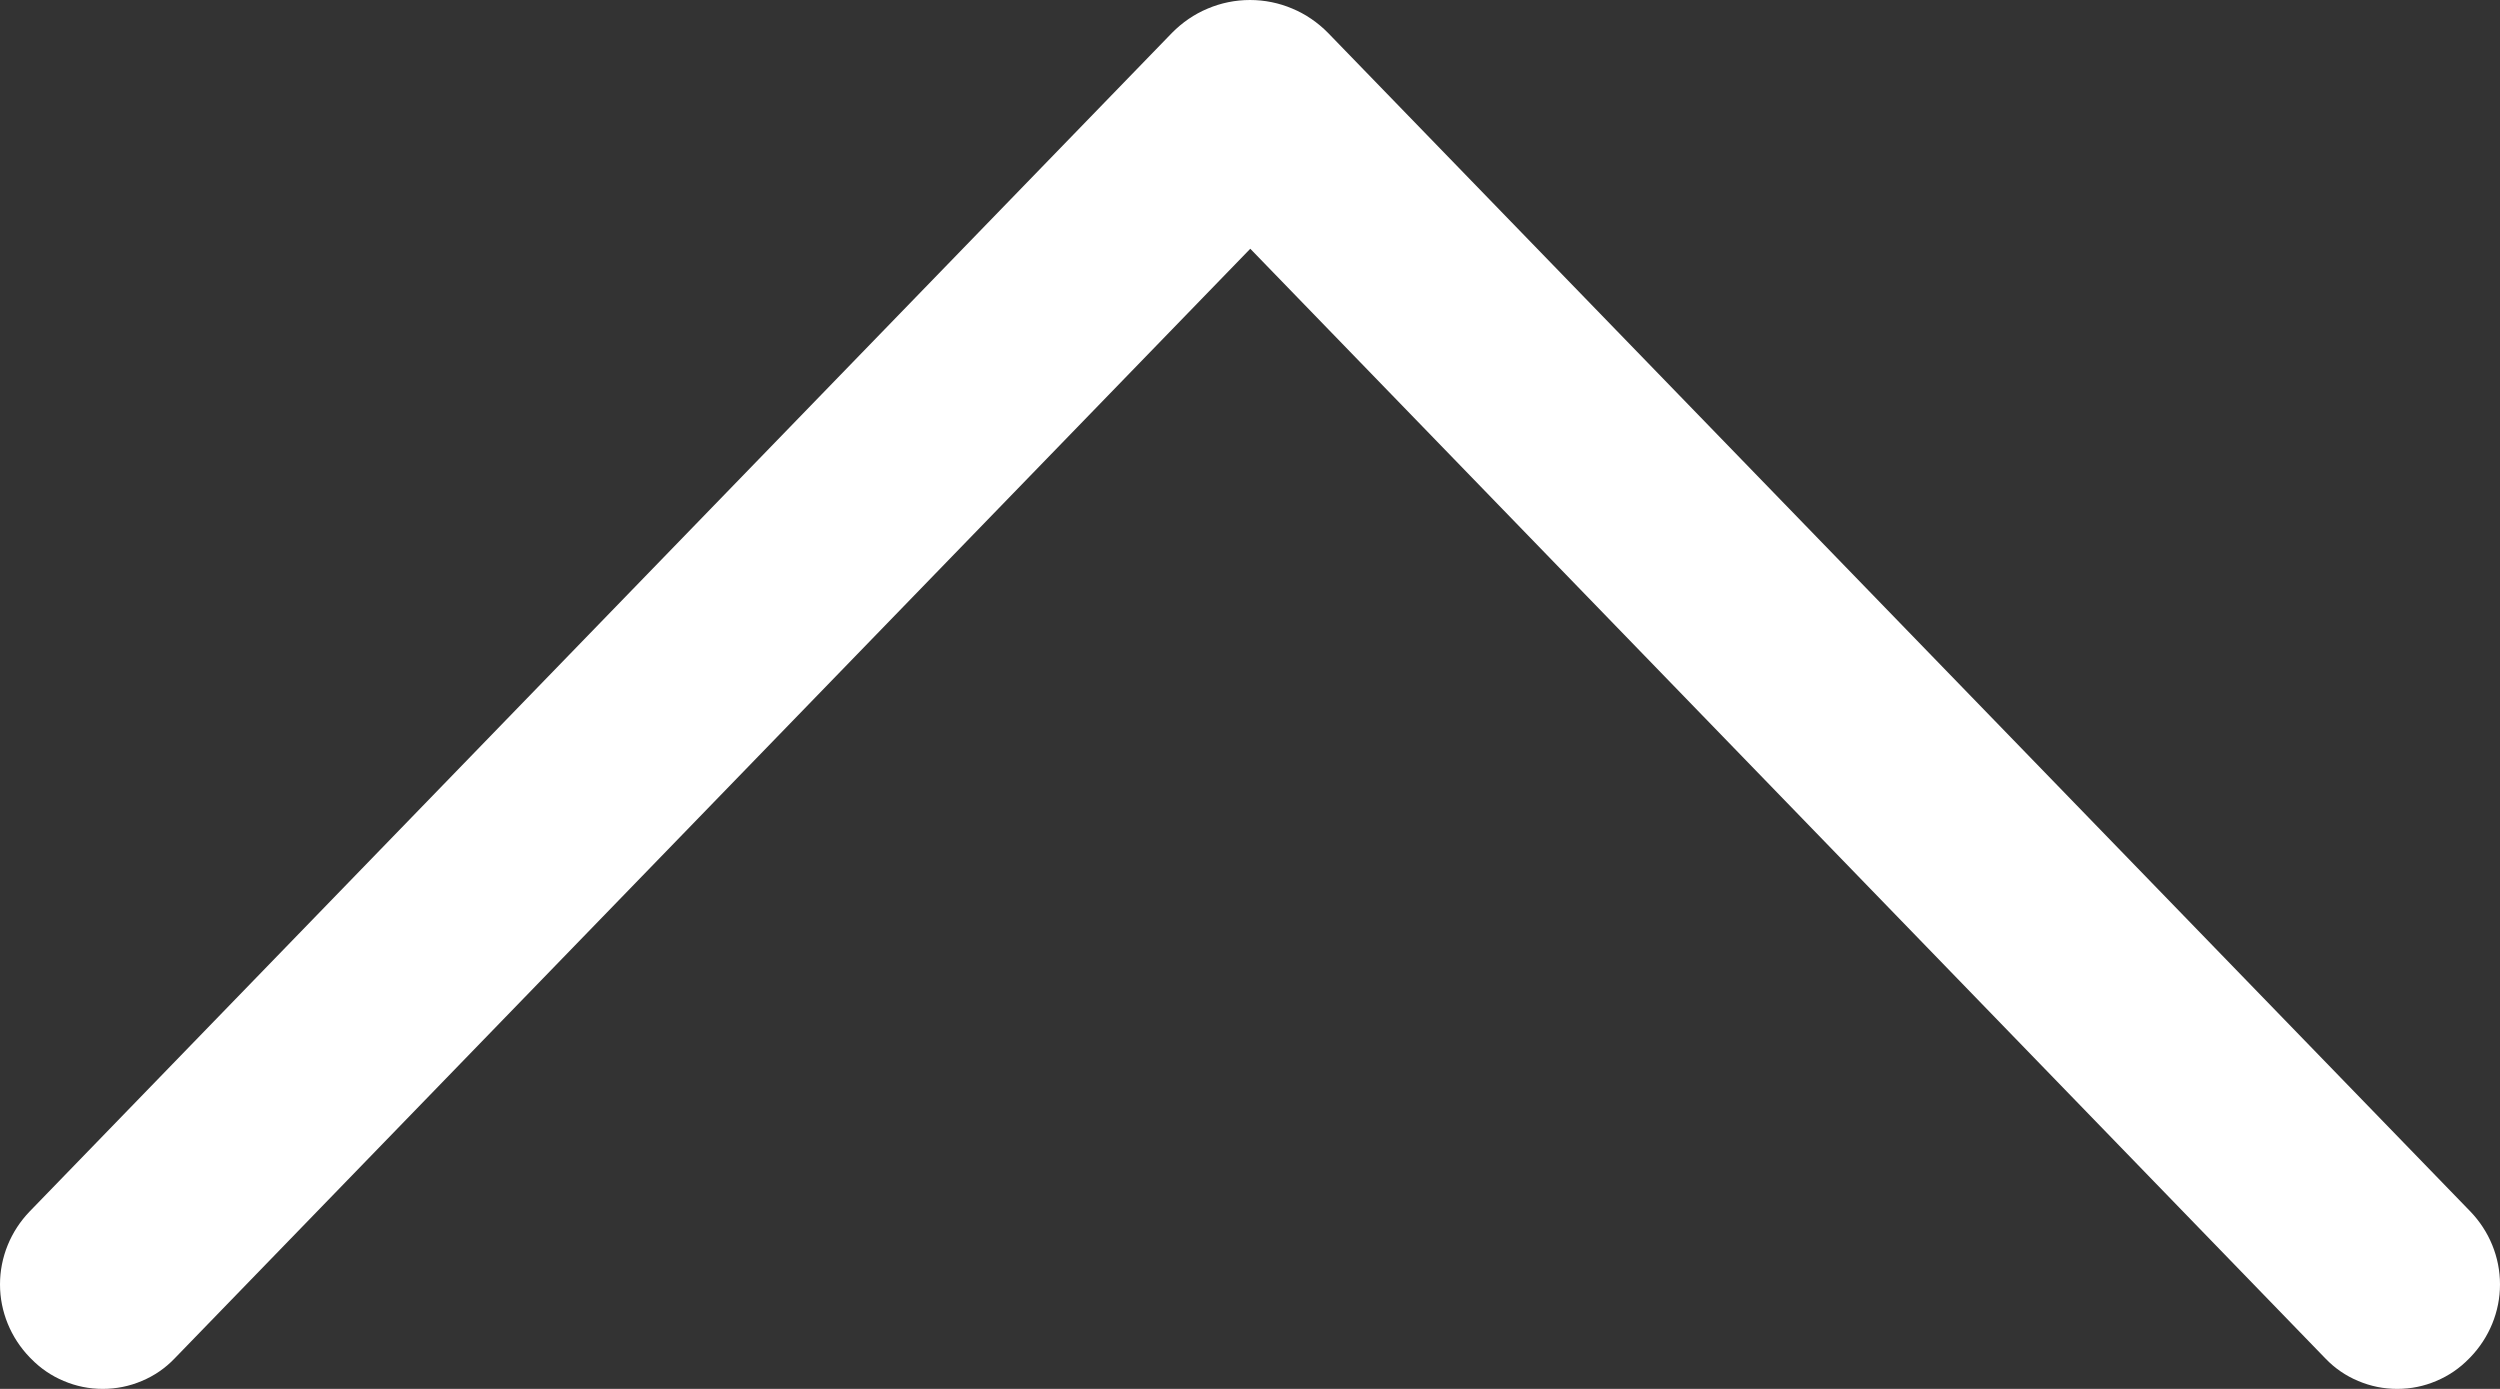 <svg width="18" height="10" viewBox="0 0 18 10" fill="none" xmlns="http://www.w3.org/2000/svg">
<rect x="0" y="0" width="18" height="10" fill="#333333" stroke="none"/>
<path d="M8.439 0.236L0.214 8.722C0.077 8.864 0 9.052 0 9.248C0 9.443 0.077 9.631 0.214 9.773L0.223 9.782C0.29 9.851 0.37 9.906 0.459 9.943C0.548 9.981 0.643 10 0.74 10C0.836 10 0.932 9.981 1.021 9.943C1.11 9.906 1.19 9.851 1.256 9.782L9.002 1.791L16.744 9.782C16.81 9.851 16.89 9.906 16.979 9.943C17.068 9.981 17.163 10 17.26 10C17.357 10 17.453 9.981 17.541 9.943C17.63 9.906 17.71 9.851 17.777 9.782L17.786 9.773C17.923 9.631 18 9.443 18 9.248C18 9.052 17.923 8.864 17.786 8.722L9.561 0.236C9.488 0.162 9.401 0.102 9.305 0.062C9.209 0.021 9.105 0 9 0C8.895 0 8.791 0.021 8.695 0.062C8.599 0.102 8.512 0.162 8.439 0.236Z" fill="white"/>
</svg>
